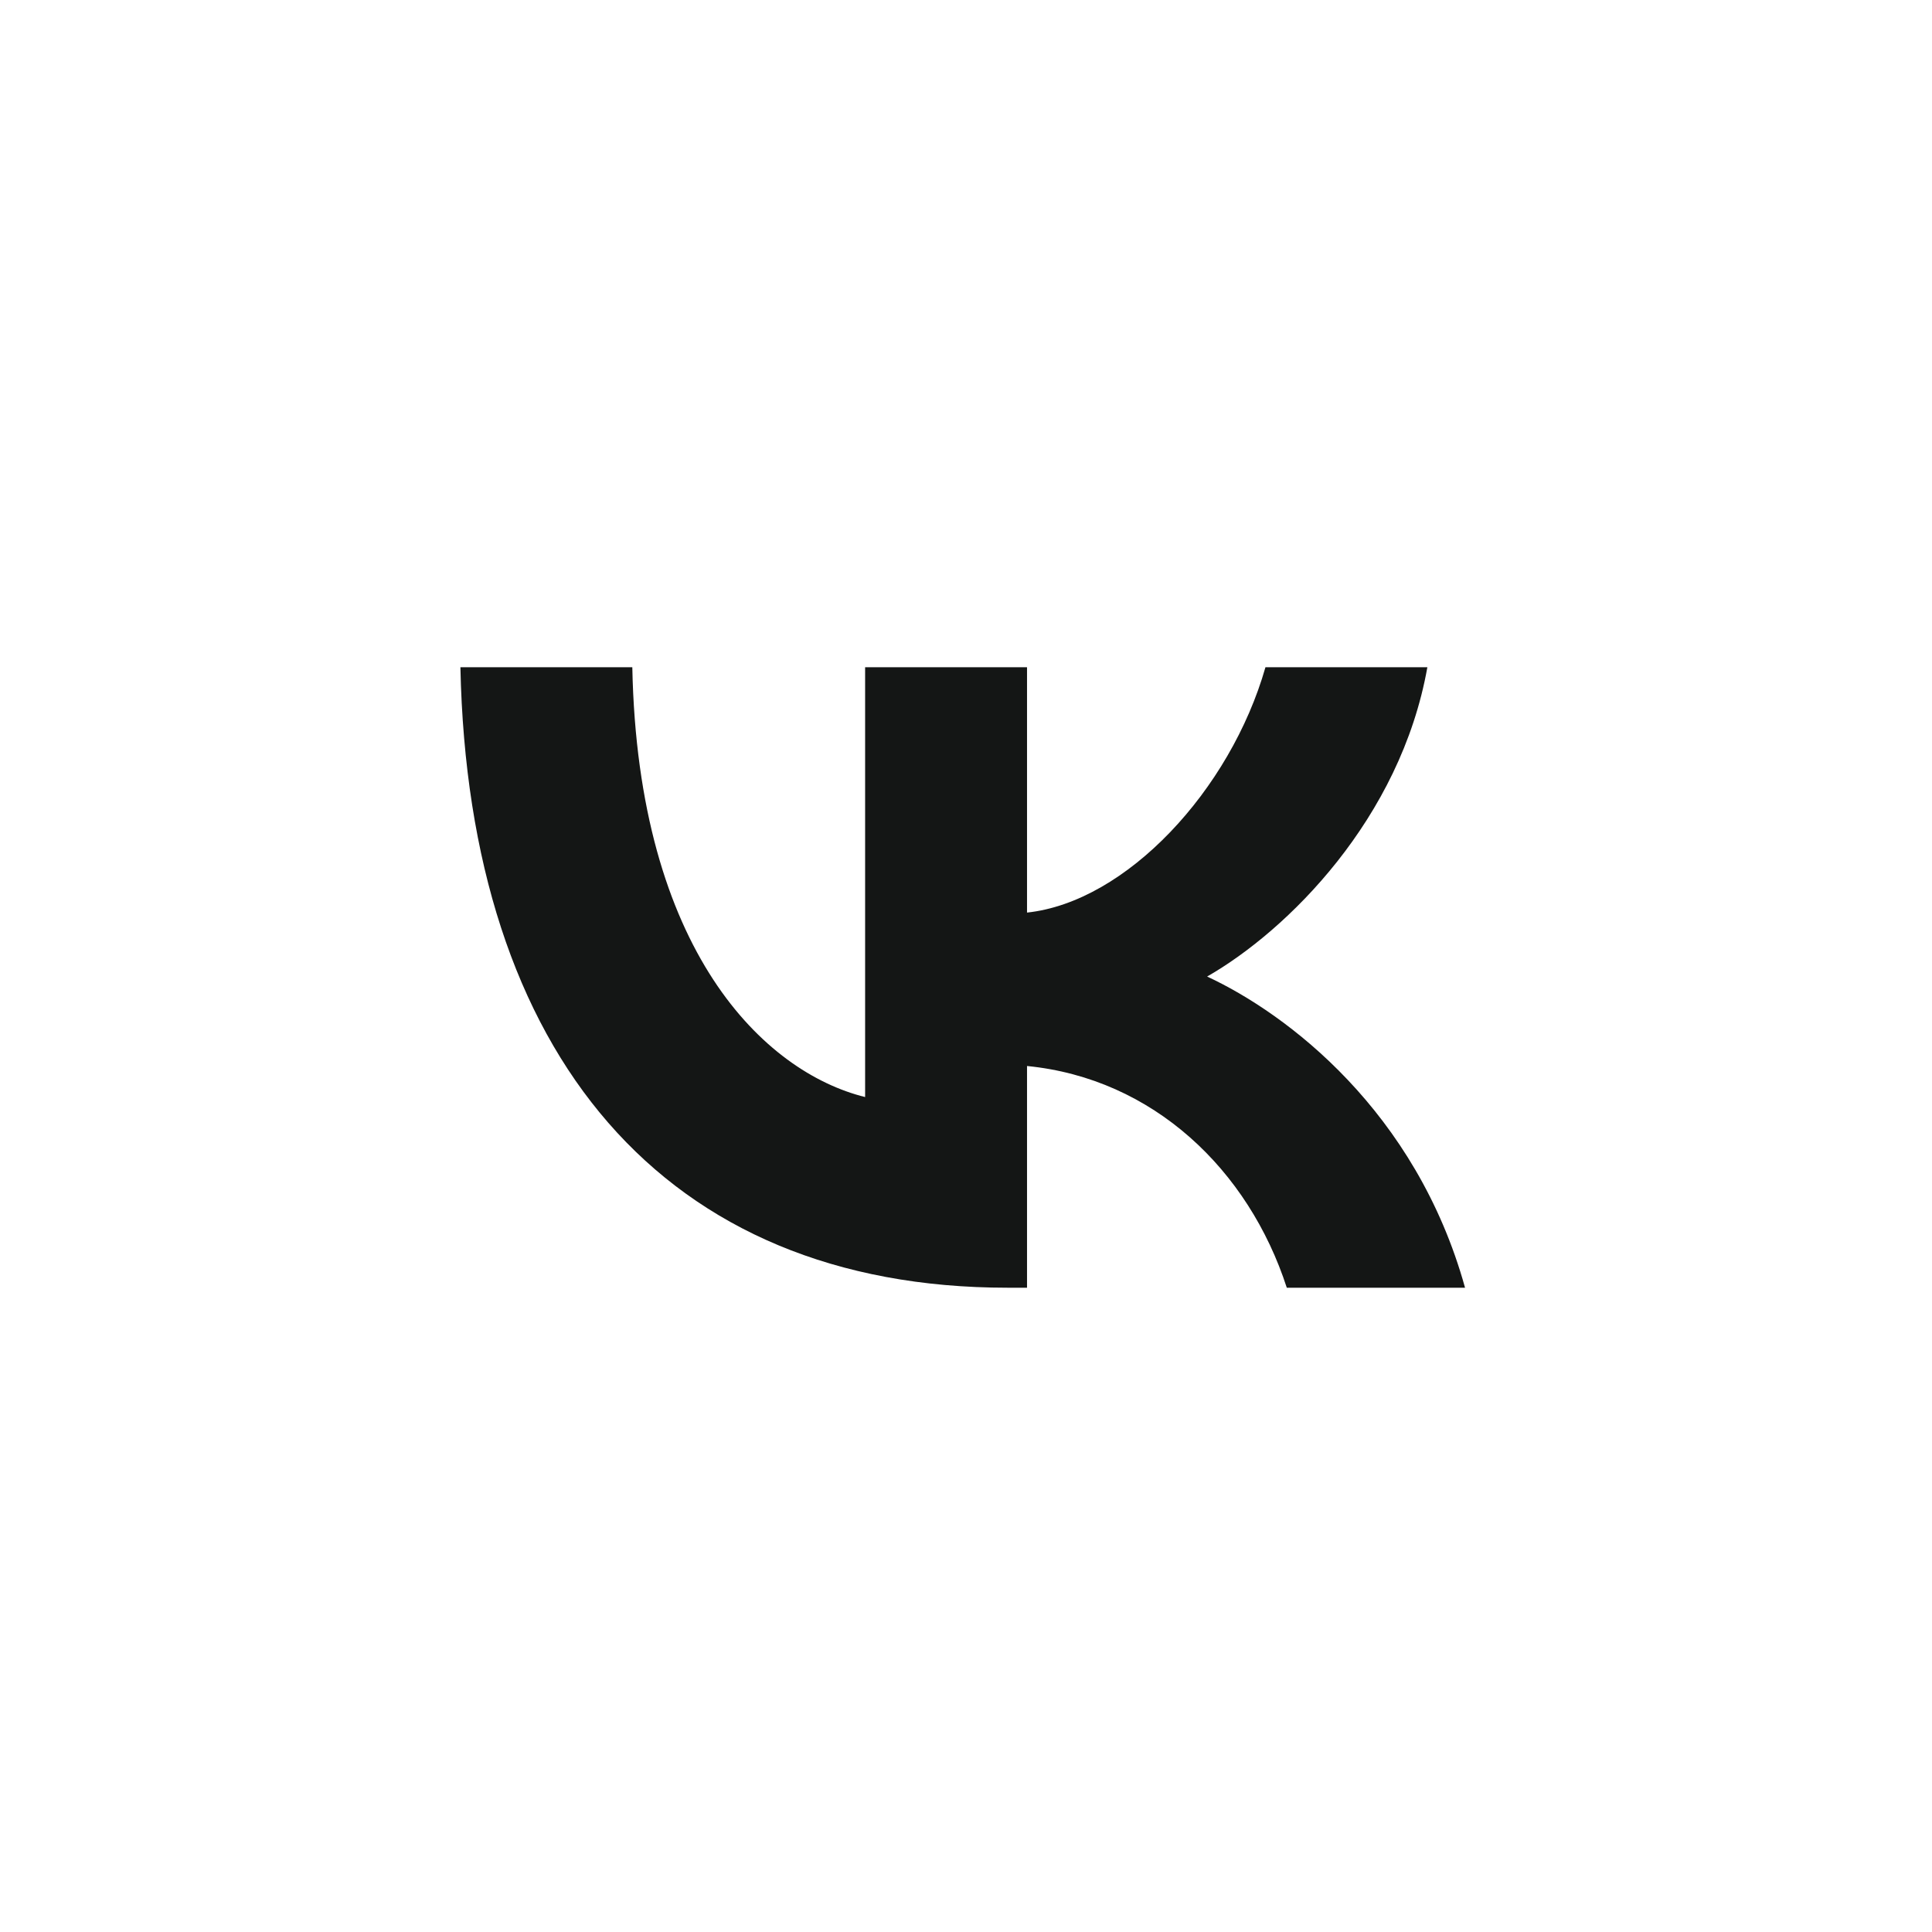 <?xml version="1.0" encoding="UTF-8"?> <svg xmlns="http://www.w3.org/2000/svg" width="46" height="46" viewBox="0 0 46 46" fill="none"><rect width="46" height="46" fill="white"></rect><path d="M5.333 22.218C5.333 14.259 5.333 10.279 7.806 7.806C10.279 5.333 14.258 5.333 22.218 5.333H23.625C31.585 5.333 35.565 5.333 38.037 7.806C40.51 10.279 40.51 14.259 40.51 22.218V23.625C40.51 31.585 40.51 35.565 38.037 38.037C35.565 40.51 31.585 40.51 23.625 40.51H22.218C14.258 40.51 10.279 40.51 7.806 38.037C5.333 35.565 5.333 31.585 5.333 23.625V22.218Z" fill="white"></path><path d="M23.99 30.66C15.817 30.66 11.156 25.115 10.962 15.886H15.055C15.19 22.66 18.208 25.529 20.598 26.12V15.886H24.453V21.728C26.814 21.477 29.294 18.814 30.13 15.886H33.985C33.343 19.495 30.653 22.157 28.741 23.251C30.653 24.139 33.716 26.46 34.882 30.66H30.638C29.727 27.851 27.456 25.677 24.453 25.381V30.66H23.99Z" fill="#141615"></path></svg> 